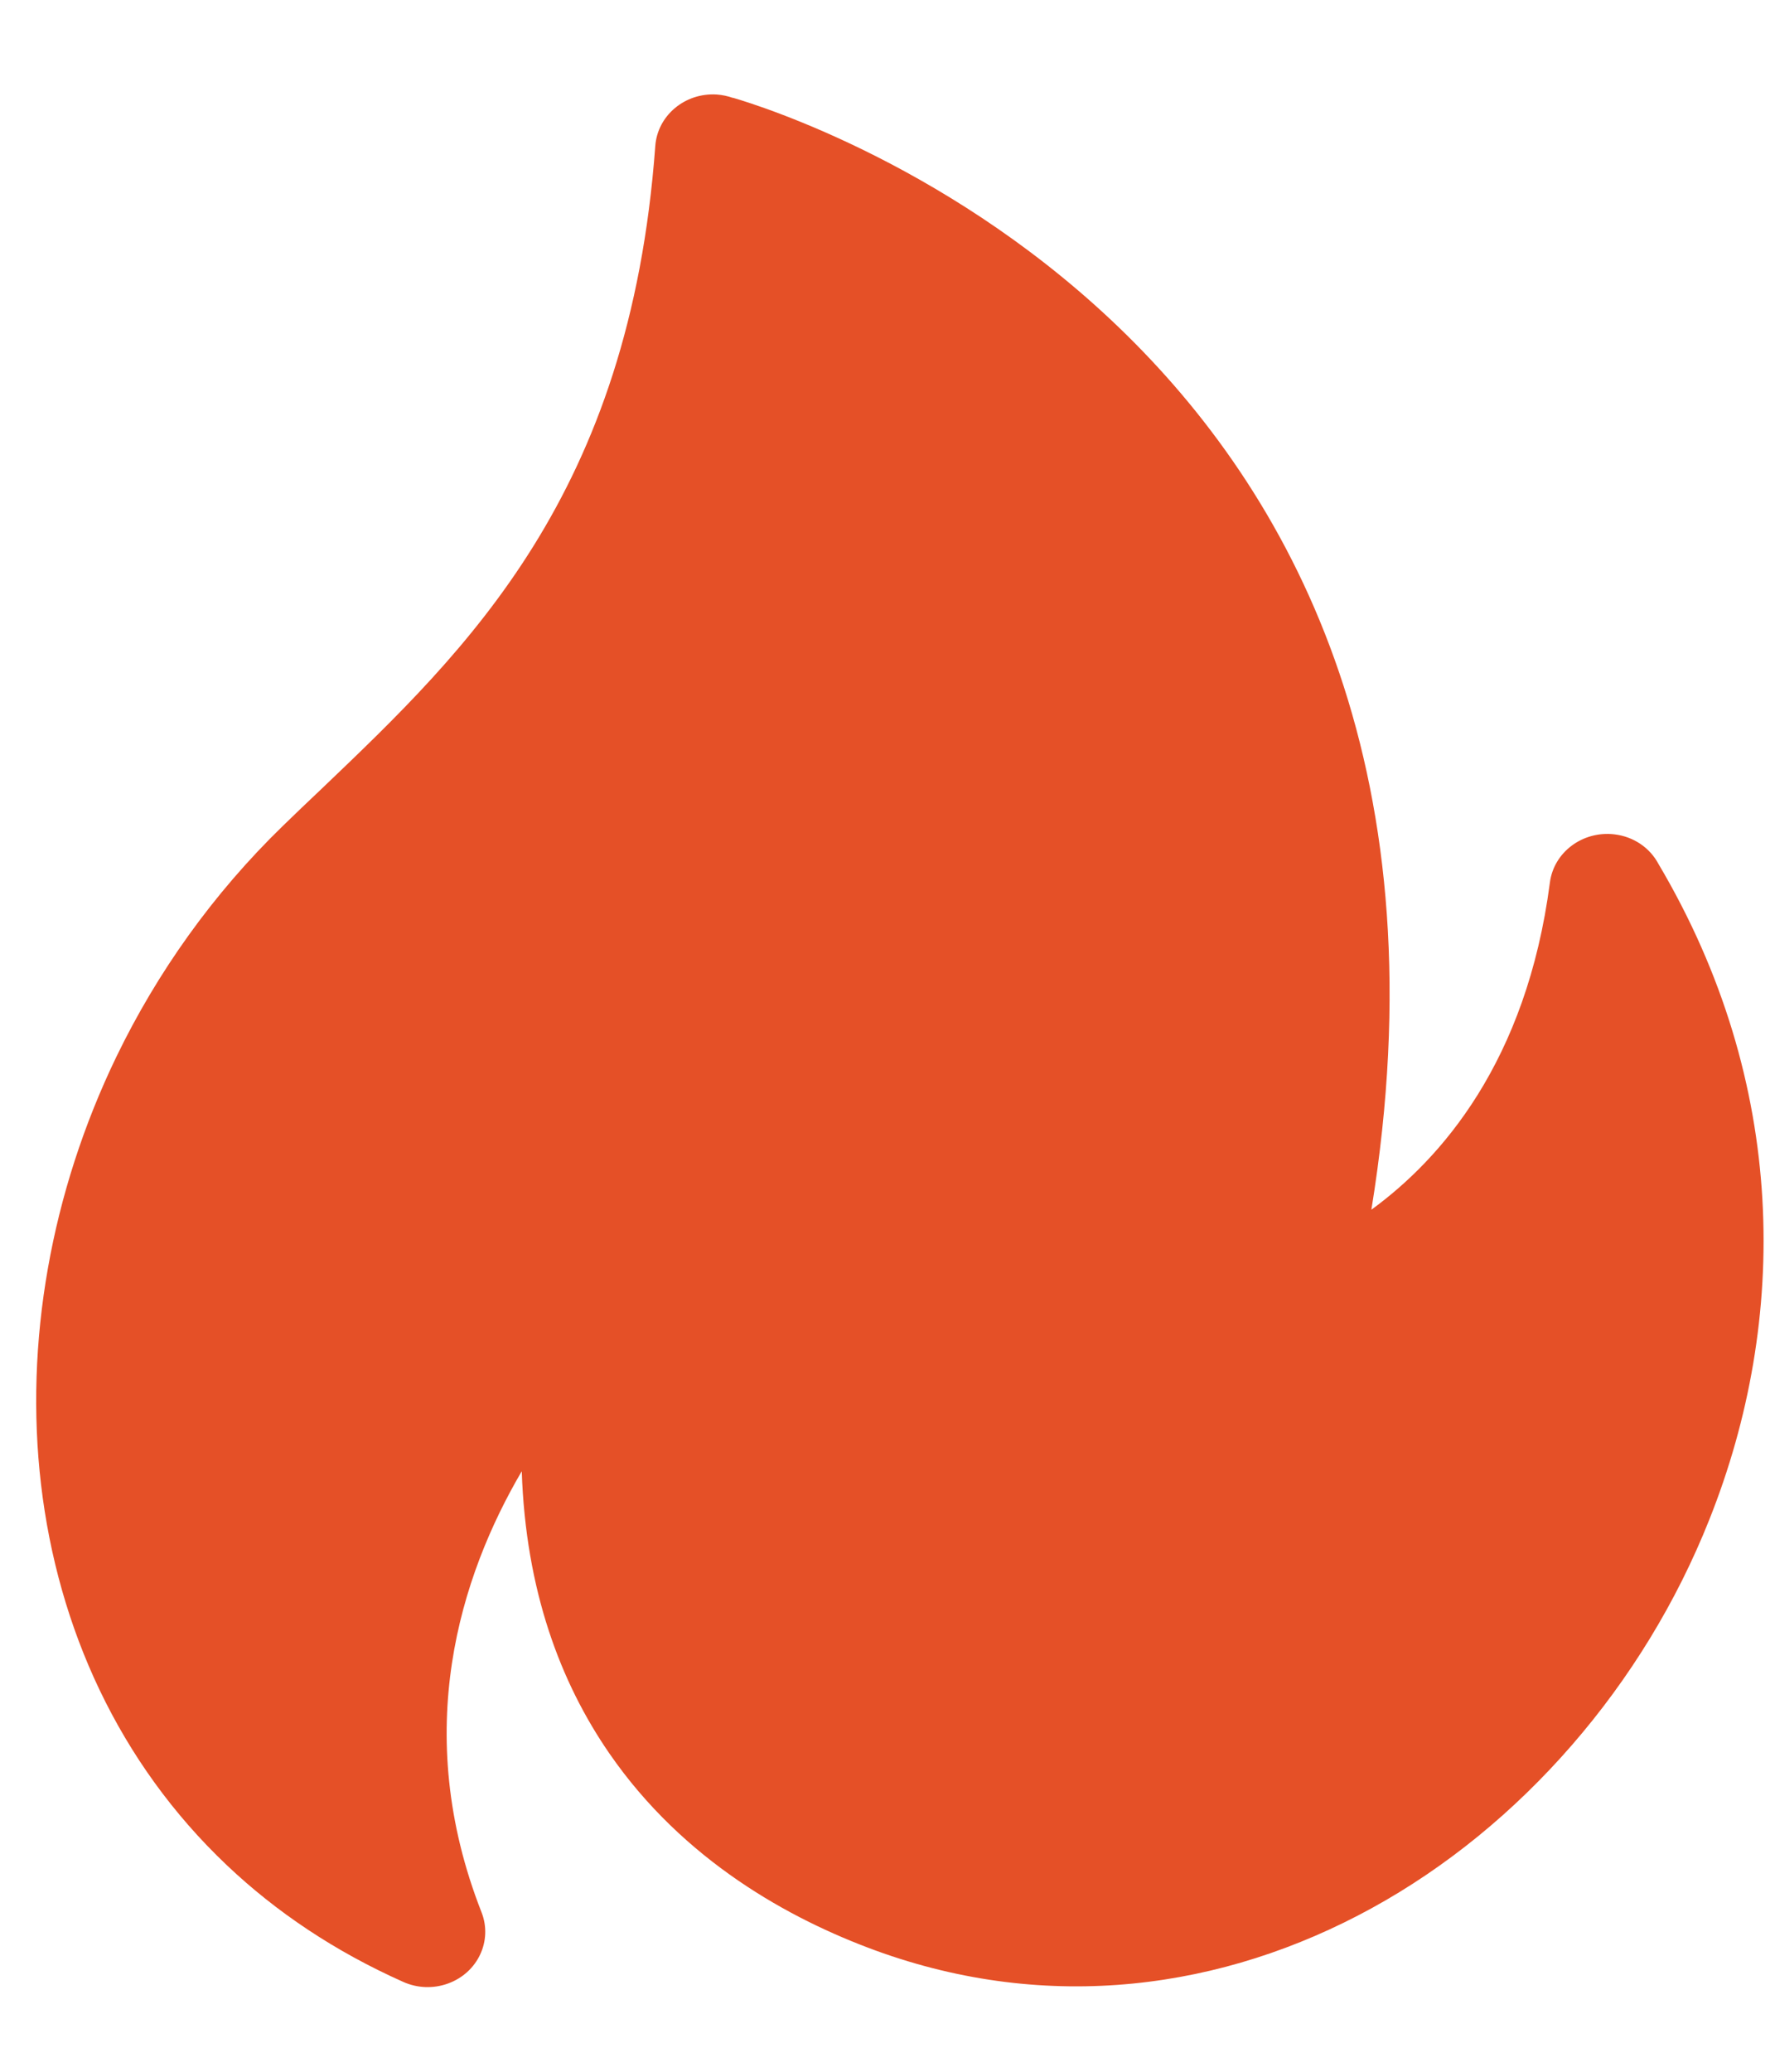<?xml version="1.0" encoding="UTF-8"?> <svg xmlns="http://www.w3.org/2000/svg" width="18" height="21" viewBox="0 0 18 21" fill="none"><path d="M7.433 0.991C8.032 1.166 15.335 3.484 13.907 12.262C14.611 11.749 15.48 10.764 15.717 8.947C15.756 8.639 16.048 8.42 16.37 8.457C16.569 8.48 16.732 8.596 16.817 8.755C18.135 10.978 18.14 13.382 17.334 15.403C17.001 16.241 16.525 17.016 15.942 17.687C15.356 18.362 14.667 18.927 13.91 19.342C12.406 20.167 10.635 20.412 8.874 19.769C8.006 19.451 6.931 18.861 6.18 17.774C5.681 17.051 5.331 16.117 5.291 14.913C4.669 15.974 4.162 17.548 4.883 19.383C4.997 19.673 4.845 19.997 4.542 20.106C4.389 20.161 4.228 20.151 4.091 20.09C3.395 19.78 2.799 19.379 2.301 18.907C1.205 17.869 0.587 16.503 0.416 15.046C0.248 13.613 0.514 12.089 1.182 10.708C1.594 9.858 2.158 9.061 2.869 8.371C2.995 8.248 3.129 8.121 3.264 7.993C4.742 6.582 6.386 5.012 6.645 1.481C6.667 1.172 6.945 0.938 7.268 0.958C7.325 0.962 7.38 0.974 7.431 0.992L7.433 0.991Z" fill="#E55027"></path></svg> 